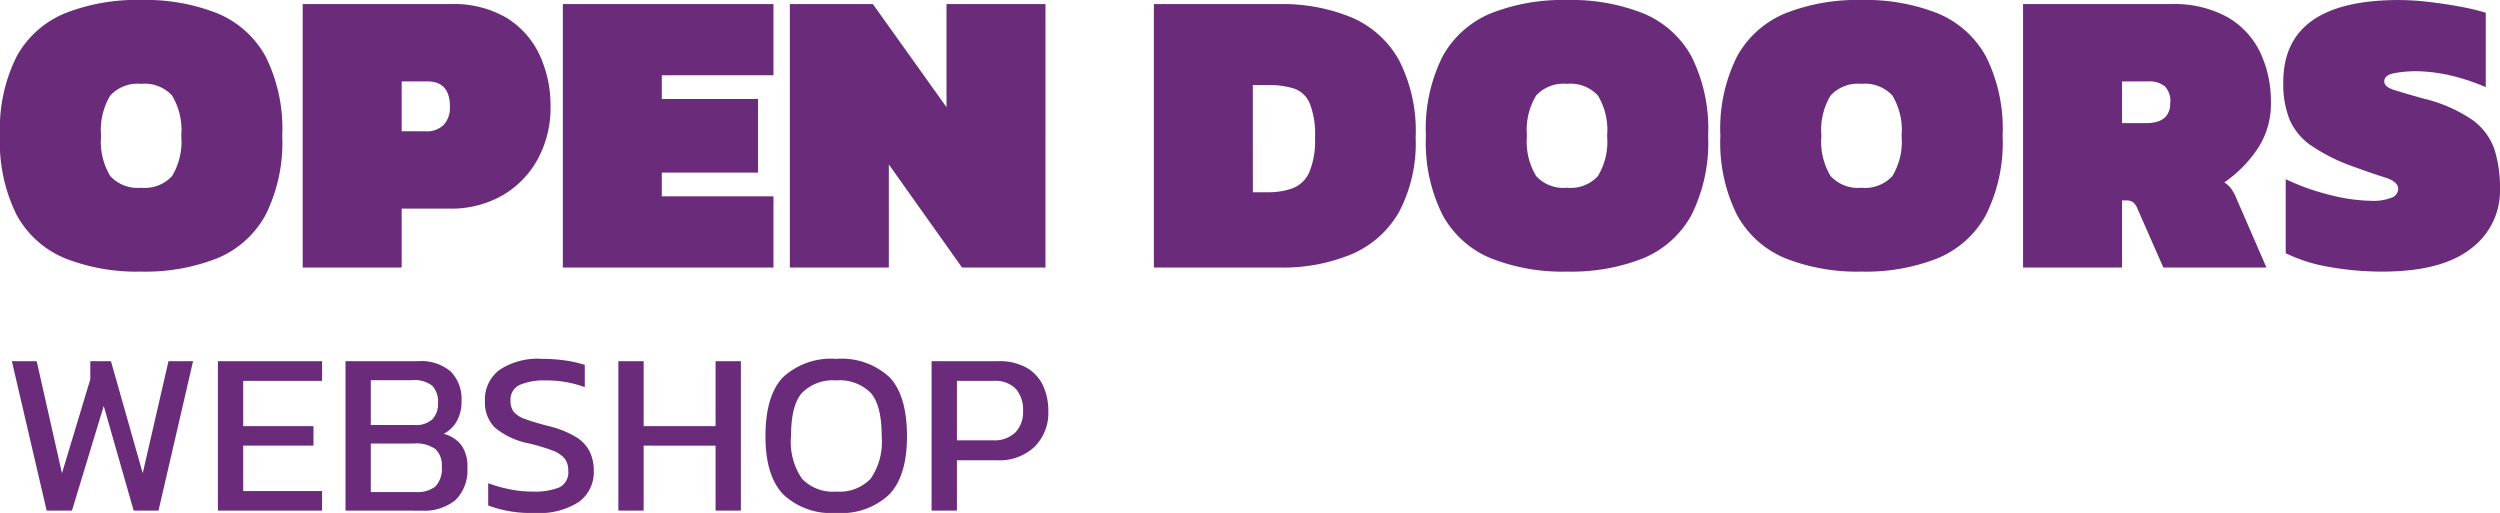 <svg xmlns="http://www.w3.org/2000/svg" width="233.953" height="48" viewBox="0 0 233.953 48">
  <g id="logo-opendoors-webshop" transform="translate(-297.512 -62.84)">
    <path id="Path_10880" data-name="Path 10880" d="M13.806-.744a18.28,18.28,0,0,1-7.12-1.244A9.108,9.108,0,0,1,2.169-6.026,15.14,15.14,0,0,1,.6-13.452,15.119,15.119,0,0,1,2.169-20.9a9.131,9.131,0,0,1,4.517-4.019,18.28,18.28,0,0,1,7.12-1.244,18.28,18.28,0,0,1,7.12,1.244A9.131,9.131,0,0,1,25.442-20.9a15.119,15.119,0,0,1,1.569,7.445,15.14,15.14,0,0,1-1.569,7.426,9.108,9.108,0,0,1-4.517,4.038A18.28,18.28,0,0,1,13.806-.744Zm0-7.847A3.47,3.47,0,0,0,16.7-9.681a6.232,6.232,0,0,0,.861-3.77,6.232,6.232,0,0,0-.861-3.77,3.47,3.47,0,0,0-2.89-1.091,3.47,3.47,0,0,0-2.89,1.091,6.232,6.232,0,0,0-.861,3.77,6.232,6.232,0,0,0,.861,3.77A3.47,3.47,0,0,0,13.806-8.591Zm15.12,7.464V-25.777H42.782a9.683,9.683,0,0,1,5.244,1.3,8.055,8.055,0,0,1,3.081,3.483,11.3,11.3,0,0,1,1.014,4.823,10.028,10.028,0,0,1-1.167,4.842A8.758,8.758,0,0,1,47.662-7.9a9.668,9.668,0,0,1-5.034,1.263h-4.44v5.512Zm9.263-12.746h2.258a2.2,2.2,0,0,0,1.684-.612,2.365,2.365,0,0,0,.574-1.684q0-2.373-2.105-2.373H38.189ZM53.27-1.126V-25.777H72.983v6.66H62.533v2.22h9v6.89h-9v2.22h10.45v6.66Zm21.244,0V-25.777h7.77l6.89,9.646v-9.646h9.263V-1.126H90.629l-6.852-9.646v9.646Zm34.067,0V-25.777h11.713a16.946,16.946,0,0,1,6.775,1.244,9.227,9.227,0,0,1,4.44,3.981,14.53,14.53,0,0,1,1.569,7.254,13.809,13.809,0,0,1-1.55,6.967,9.319,9.319,0,0,1-4.4,3.943,16.793,16.793,0,0,1-6.833,1.263Zm9.263-7.043h1.378a6.611,6.611,0,0,0,2.373-.383,2.818,2.818,0,0,0,1.531-1.493,7.737,7.737,0,0,0,.536-3.254,7.829,7.829,0,0,0-.5-3.2,2.476,2.476,0,0,0-1.474-1.378,7.928,7.928,0,0,0-2.469-.325h-1.378Zm29.4,7.426a18.28,18.28,0,0,1-7.12-1.244,9.109,9.109,0,0,1-4.517-4.038,15.14,15.14,0,0,1-1.569-7.426,15.119,15.119,0,0,1,1.569-7.445,9.131,9.131,0,0,1,4.517-4.019,18.28,18.28,0,0,1,7.12-1.244,18.28,18.28,0,0,1,7.12,1.244,9.131,9.131,0,0,1,4.517,4.019,15.119,15.119,0,0,1,1.569,7.445,15.14,15.14,0,0,1-1.569,7.426,9.108,9.108,0,0,1-4.517,4.038A18.28,18.28,0,0,1,147.241-.744Zm0-7.847a3.47,3.47,0,0,0,2.89-1.091,6.233,6.233,0,0,0,.861-3.77,6.232,6.232,0,0,0-.861-3.77,3.47,3.47,0,0,0-2.89-1.091,3.47,3.47,0,0,0-2.89,1.091,6.232,6.232,0,0,0-.861,3.77,6.232,6.232,0,0,0,.861,3.77A3.47,3.47,0,0,0,147.241-8.591ZM174.8-.744a18.28,18.28,0,0,1-7.12-1.244,9.108,9.108,0,0,1-4.517-4.038,15.14,15.14,0,0,1-1.569-7.426,15.119,15.119,0,0,1,1.569-7.445,9.131,9.131,0,0,1,4.517-4.019,18.28,18.28,0,0,1,7.12-1.244,18.28,18.28,0,0,1,7.12,1.244,9.13,9.13,0,0,1,4.517,4.019,15.119,15.119,0,0,1,1.569,7.445,15.14,15.14,0,0,1-1.569,7.426,9.108,9.108,0,0,1-4.517,4.038A18.28,18.28,0,0,1,174.8-.744Zm0-7.847a3.47,3.47,0,0,0,2.89-1.091,6.232,6.232,0,0,0,.861-3.77,6.232,6.232,0,0,0-.861-3.77,3.47,3.47,0,0,0-2.89-1.091,3.469,3.469,0,0,0-2.89,1.091,6.232,6.232,0,0,0-.861,3.77,6.232,6.232,0,0,0,.861,3.77A3.469,3.469,0,0,0,174.8-8.591Zm15.12,7.464V-25.777h13.856a10.29,10.29,0,0,1,5.244,1.206A7.59,7.59,0,0,1,212.1-21.28a10.673,10.673,0,0,1,1.014,4.727,7.543,7.543,0,0,1-1.282,4.364,11.678,11.678,0,0,1-3.081,3.1,2.276,2.276,0,0,1,.651.593,3.926,3.926,0,0,1,.383.67l2.909,6.7H203.05L200.639-6.6a1.5,1.5,0,0,0-.421-.632,1.067,1.067,0,0,0-.651-.172h-.383v6.278Zm9.263-13.512h2.258q2.258,0,2.258-1.914a1.962,1.962,0,0,0-.517-1.531,2.338,2.338,0,0,0-1.588-.459h-2.411ZM223.567-.744a27.879,27.879,0,0,1-5.014-.44A14.748,14.748,0,0,1,214.5-2.466V-9.394a20.981,20.981,0,0,0,4.057,1.455,16.529,16.529,0,0,0,4.019.574,4.563,4.563,0,0,0,1.8-.287.9.9,0,0,0,.651-.823q0-.689-1.225-1.072t-3.215-1.11a16.928,16.928,0,0,1-3.751-1.914,5.682,5.682,0,0,1-1.971-2.392,9,9,0,0,1-.593-3.5q0-7.694,10.833-7.694a24.382,24.382,0,0,1,2.737.172q1.512.172,2.947.44a22.386,22.386,0,0,1,2.431.574v6.967a19.129,19.129,0,0,0-3.713-1.187,15.366,15.366,0,0,0-2.833-.306,11.434,11.434,0,0,0-1.952.172q-1,.172-1,.785,0,.5.88.785t2.794.823a13.68,13.68,0,0,1,4.593,2.01,5.658,5.658,0,0,1,2.048,2.756,11.815,11.815,0,0,1,.517,3.656A6.774,6.774,0,0,1,231.8-2.868Q229.041-.744,223.567-.744Z" transform="translate(296.912 89)" fill="#692b7a"/>
    <path id="Path_10875" data-name="Path 10875" d="M5.017-11.96,1.76-25.943H4.083L6.45-15.456,9.1-24.249v-1.694h1.932l2.975,10.487,2.41-10.487h2.3L15.483-11.96H13.159l-2.8-9.793L7.384-11.96Zm16.024,0V-25.943H30.79V-24.1H23.408v4.234h6.579v1.824H23.408v4.256H30.79v1.824Zm11.942,0V-25.943h6.774a4.26,4.26,0,0,1,3.083.977,3.682,3.682,0,0,1,1,2.758,3.674,3.674,0,0,1-.456,1.9,2.977,2.977,0,0,1-1.216,1.162,3.093,3.093,0,0,1,1.618,1.01,3.3,3.3,0,0,1,.6,2.139,3.912,3.912,0,0,1-1.1,3.04,4.638,4.638,0,0,1-3.224,1Zm2.367-8.012h4.082a2.233,2.233,0,0,0,1.7-.554,2.109,2.109,0,0,0,.51-1.487,2.229,2.229,0,0,0-.521-1.618,2.734,2.734,0,0,0-1.954-.532H35.35Zm0,6.275h4.212a2.69,2.69,0,0,0,1.846-.532,2.427,2.427,0,0,0,.586-1.856,2.1,2.1,0,0,0-.575-1.618,3.121,3.121,0,0,0-2.1-.532H35.35ZM50.7-11.743a11.421,11.421,0,0,1-4.364-.695v-2.084a13.315,13.315,0,0,0,2.008.565,10.777,10.777,0,0,0,2.139.217,6.181,6.181,0,0,0,2.508-.391,1.551,1.551,0,0,0,.836-1.563,1.788,1.788,0,0,0-.347-1.151,2.711,2.711,0,0,0-1.151-.749,18.4,18.4,0,0,0-2.215-.662,7.1,7.1,0,0,1-3.17-1.487,3.337,3.337,0,0,1-.912-2.486,3.448,3.448,0,0,1,1.346-2.888A6.5,6.5,0,0,1,51.4-26.16a14.363,14.363,0,0,1,2.291.174,9.94,9.94,0,0,1,1.683.391v2.084a10.156,10.156,0,0,0-3.648-.63,5.794,5.794,0,0,0-2.432.413,1.511,1.511,0,0,0-.869,1.5,1.615,1.615,0,0,0,.3,1.021,2.363,2.363,0,0,0,1.053.673q.749.282,2.074.63a9.381,9.381,0,0,1,2.66,1.031,3.445,3.445,0,0,1,1.324,1.39,4.092,4.092,0,0,1,.38,1.791,3.456,3.456,0,0,1-1.368,2.9A6.756,6.756,0,0,1,50.7-11.743Zm7.817-.217V-25.943h2.367v6.08h6.731v-6.08h2.367V-11.96H67.615v-6.08H60.884v6.08Zm20.388.217a6.527,6.527,0,0,1-4.972-1.748q-1.65-1.748-1.65-5.417,0-3.821,1.65-5.537a6.6,6.6,0,0,1,4.972-1.715,6.593,6.593,0,0,1,4.983,1.715q1.639,1.715,1.639,5.537,0,3.669-1.639,5.417A6.521,6.521,0,0,1,78.906-11.743Zm0-2a4.018,4.018,0,0,0,3.224-1.205,6.077,6.077,0,0,0,1.031-3.963q0-2.91-1.031-4.071a4.1,4.1,0,0,0-3.224-1.162,4.069,4.069,0,0,0-3.2,1.162q-1.031,1.162-1.031,4.071A6.077,6.077,0,0,0,75.7-14.945,3.989,3.989,0,0,0,78.906-13.74Zm8.924,1.78V-25.943h6.232a5.2,5.2,0,0,1,2.649.608,3.752,3.752,0,0,1,1.542,1.661,5.534,5.534,0,0,1,.5,2.4,4.457,4.457,0,0,1-1.292,3.344,4.778,4.778,0,0,1-3.485,1.259H90.2v4.712ZM90.2-18.539h3.344a2.836,2.836,0,0,0,2.128-.738,2.746,2.746,0,0,0,.717-2,2.953,2.953,0,0,0-.684-2.084,2.664,2.664,0,0,0-2.052-.738H90.2Z" transform="translate(296.862 122.583)" fill="#692b7a"/>
  </g>
</svg>
